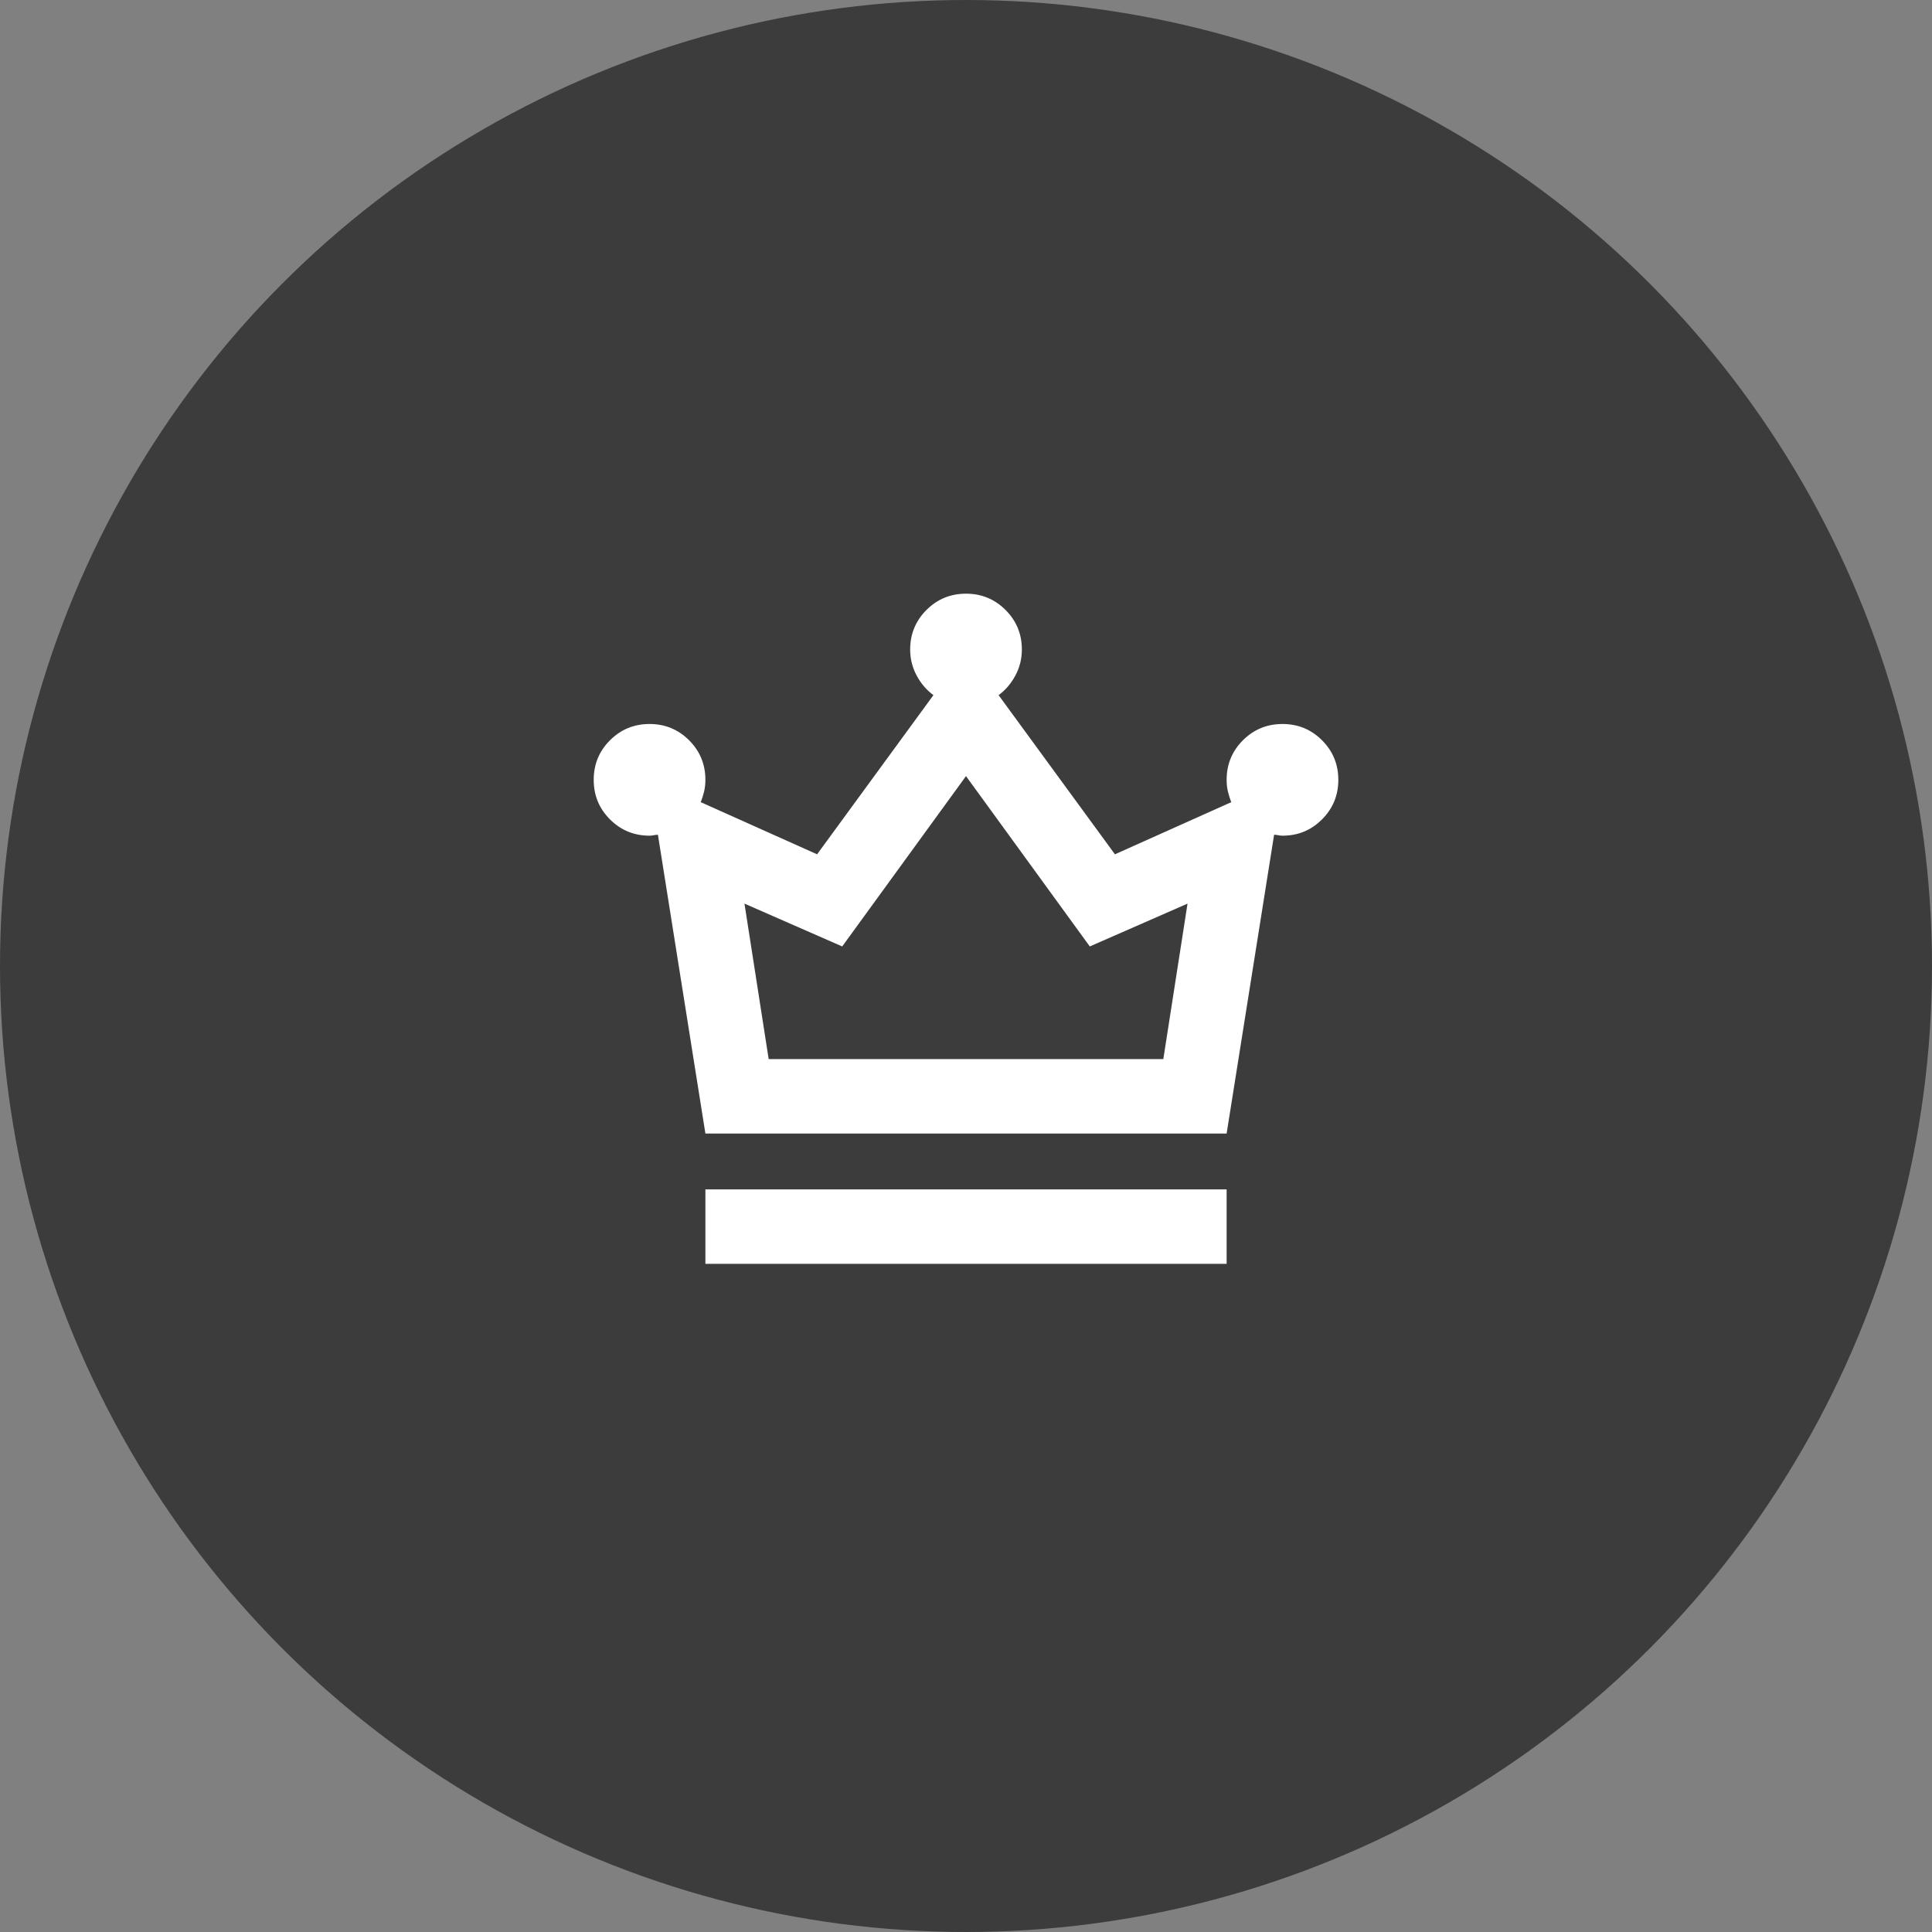 <svg width="80" height="80" viewBox="0 0 80 80" fill="none" xmlns="http://www.w3.org/2000/svg">
<rect x="0" y="0" width="80" height="80" fill="#808080" stroke="none"/>
<circle cx="40" cy="40" r="40" fill="#3C3C3C"/>
<mask id="mask0_13680_22531" style="mask-type:alpha" maskUnits="userSpaceOnUse" x="21" y="21" width="38" height="38">
<rect x="21.5" y="21.5" width="37" height="37" fill="#D9D9D9"/>
</mask>
<g mask="url(#mask0_13680_22531)">
<path d="M29.209 52.333V49.25H50.792V52.333H29.209ZM29.209 46.937L27.243 34.565C27.192 34.565 27.134 34.572 27.069 34.585C27.005 34.597 26.947 34.604 26.896 34.604C26.254 34.604 25.708 34.379 25.258 33.929C24.808 33.48 24.584 32.934 24.584 32.291C24.584 31.649 24.808 31.103 25.258 30.653C25.708 30.204 26.254 29.979 26.896 29.979C27.538 29.979 28.084 30.204 28.534 30.653C28.984 31.103 29.209 31.649 29.209 32.291C29.209 32.471 29.189 32.638 29.151 32.792C29.112 32.947 29.067 33.088 29.016 33.216L33.834 35.375L38.651 28.784C38.369 28.578 38.137 28.309 37.958 27.975C37.778 27.641 37.688 27.281 37.688 26.895C37.688 26.253 37.913 25.707 38.362 25.258C38.812 24.808 39.358 24.583 40 24.583C40.642 24.583 41.188 24.808 41.638 25.258C42.088 25.707 42.313 26.253 42.313 26.895C42.313 27.281 42.223 27.641 42.043 27.975C41.863 28.309 41.632 28.578 41.349 28.784L46.167 35.375L50.984 33.216C50.933 33.088 50.888 32.947 50.85 32.792C50.811 32.638 50.792 32.471 50.792 32.291C50.792 31.649 51.017 31.103 51.466 30.653C51.916 30.204 52.462 29.979 53.104 29.979C53.747 29.979 54.293 30.204 54.742 30.653C55.192 31.103 55.417 31.649 55.417 32.291C55.417 32.934 55.192 33.48 54.742 33.929C54.293 34.379 53.747 34.604 53.104 34.604C53.053 34.604 52.995 34.597 52.931 34.585C52.867 34.572 52.809 34.565 52.758 34.565L50.792 46.937H29.209ZM31.829 43.854H48.171L49.173 37.417L45.126 39.19L40 32.137L34.874 39.19L30.827 37.417L31.829 43.854Z" fill="white"/>
</g>
</svg>
